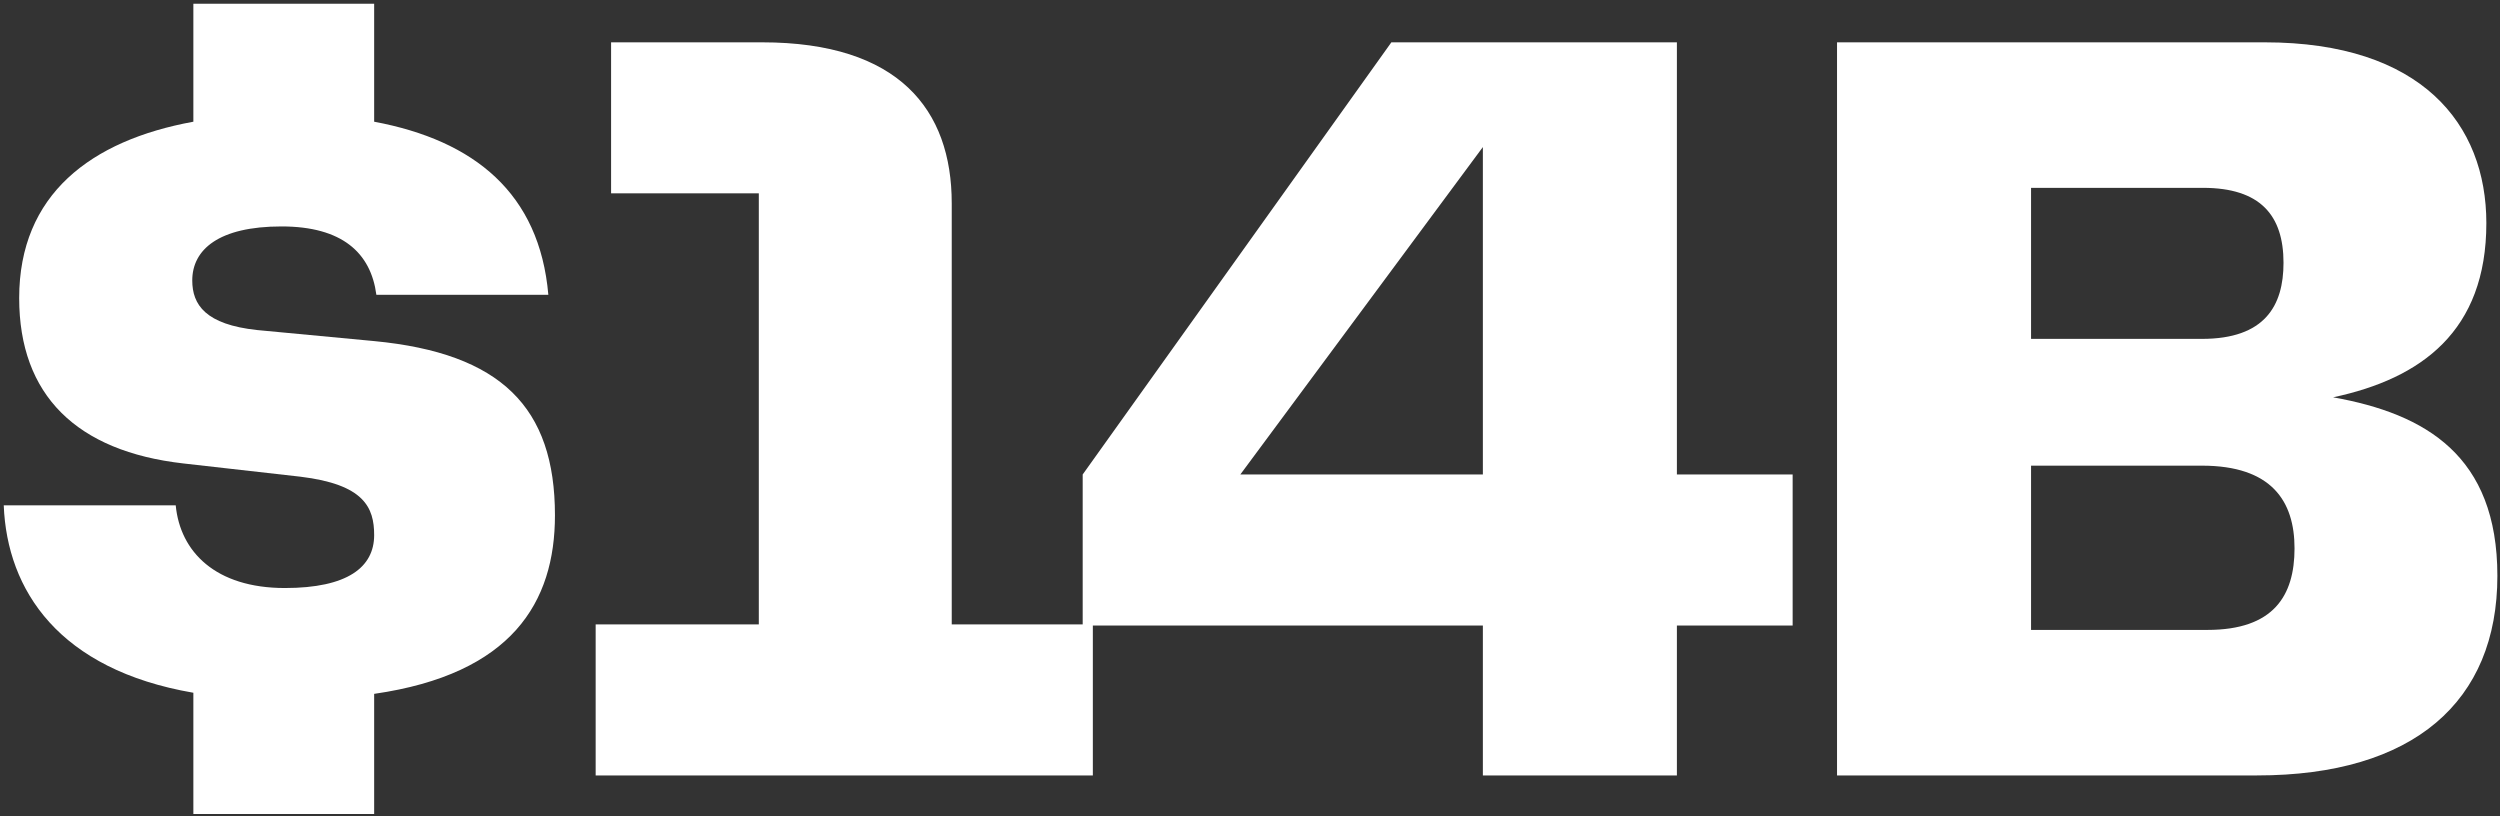 <svg width="438" height="143" viewBox="0 0 438 143" fill="none" xmlns="http://www.w3.org/2000/svg">
<rect x="0" y="0" width="438" height="143" fill="#333333" stroke="none"/>
<path d="M97.228 90.275C97.228 105.533 89.695 118.087 65.552 121.564V142.616H33.877V121.37C10.313 117.314 1.236 103.408 0.656 88.536H30.787C31.559 96.648 37.74 103.022 49.908 103.022C60.917 103.022 65.552 99.352 65.552 93.751C65.552 88.922 63.814 84.867 52.612 83.514L32.139 81.197C13.404 79.072 3.36 69.222 3.36 52.225C3.36 34.07 15.915 24.606 33.877 21.323V0.656H65.552V21.323C83.128 24.606 94.524 33.877 96.069 51.646H65.939C64.973 44.306 59.951 39.671 49.328 39.671C38.319 39.671 33.684 43.727 33.684 49.135C33.684 53.384 36.001 56.861 45.079 57.827L65.552 59.758C87.764 61.883 97.228 71.347 97.228 90.275Z" fill="white"/>
<path d="M104.359 135.856V109.396H132.944V33.877H107.063V7.416H133.523C157.473 7.416 166.744 19.198 166.744 35.615V109.396H191.466V135.856H104.359Z" fill="white"/>
<path d="M293.791 83.128H314.071V109.589H293.791V135.856H259.798V109.589H189.687V83.128L243.767 7.416H293.791V83.128ZM217.307 83.128H259.798V25.765L217.307 83.128Z" fill="white"/>
<path d="M408.762 69.608C424.986 72.505 437.541 79.845 437.541 100.897C437.541 122.916 422.862 135.856 395.435 135.856H321.848V7.416H396.787C424.214 7.416 435.609 21.709 435.609 39.092C435.609 58.02 424.214 66.325 408.762 69.608ZM385.971 32.911H355.841V59.372H385.778C396.787 59.372 400.071 53.577 400.071 46.045C400.071 37.74 396.015 32.911 385.971 32.911ZM386.744 110.361C398.333 110.361 402.002 104.374 402.002 96.069C402.002 87.764 397.946 81.583 385.778 81.583H355.841V110.361H386.744Z" fill="white"/>
</svg>
